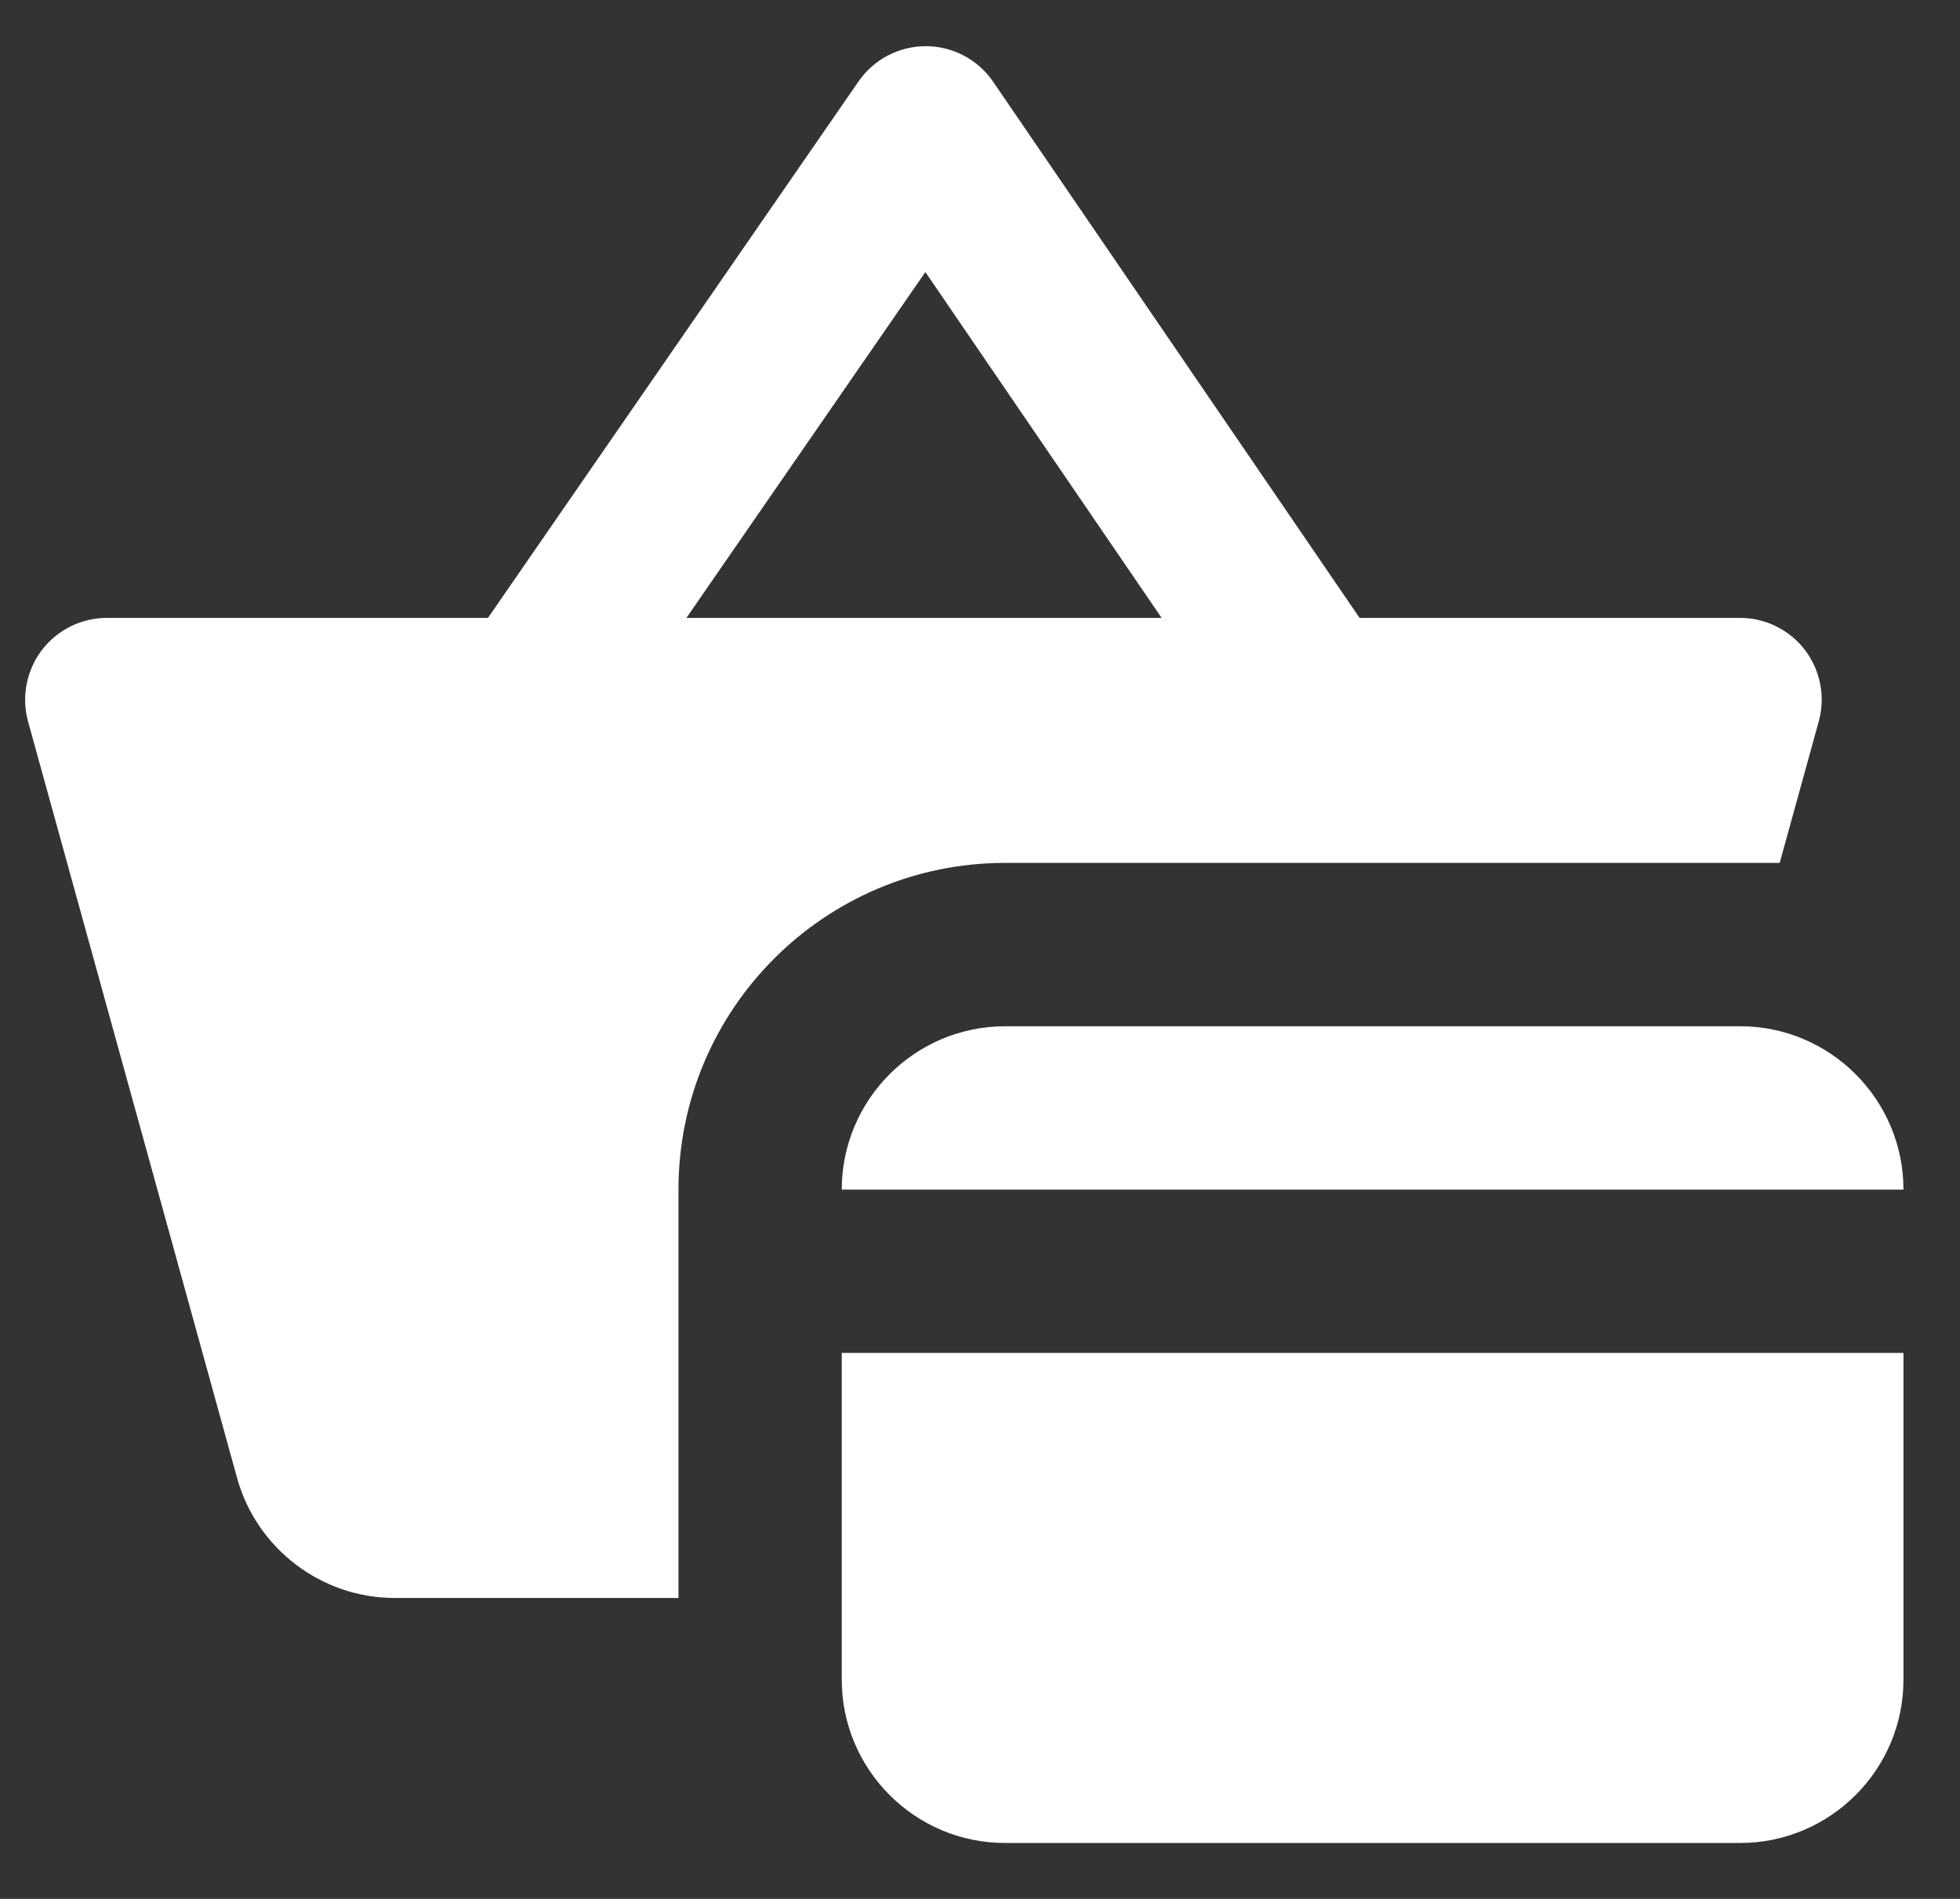 <svg width="32" height="31" viewBox="0 0 32 31" fill="none" xmlns="http://www.w3.org/2000/svg">
    <rect x="0" y="0" width="32" height="31" fill="#333333" stroke="none"/>
    <path d="M15.113 0.754C14.676 0.754 14.266 0.969 14.017 1.329L7.967 10.087H1.746C1.329 10.087 0.937 10.281 0.683 10.613C0.433 10.944 0.348 11.373 0.457 11.775L3.871 24.129C4.19 25.281 5.247 26.087 6.441 26.087H11.077V19.421C11.077 16.475 13.465 14.087 16.41 14.087H29.056L29.694 11.777C29.805 11.376 29.721 10.944 29.47 10.613C29.217 10.281 28.823 10.087 28.407 10.087H22.197L16.215 1.335C15.967 0.972 15.557 0.755 15.118 0.754H15.113ZM15.108 4.441L18.965 10.087H11.207L15.108 4.441ZM16.41 16.754C14.939 16.754 13.743 17.95 13.743 19.421H31.077C31.077 17.95 29.881 16.754 28.41 16.754H16.41ZM13.743 22.087V27.421C13.743 28.891 14.939 30.087 16.41 30.087H28.41C29.881 30.087 31.077 28.891 31.077 27.421V22.087H13.743Z" fill="white"></path>
  </svg>